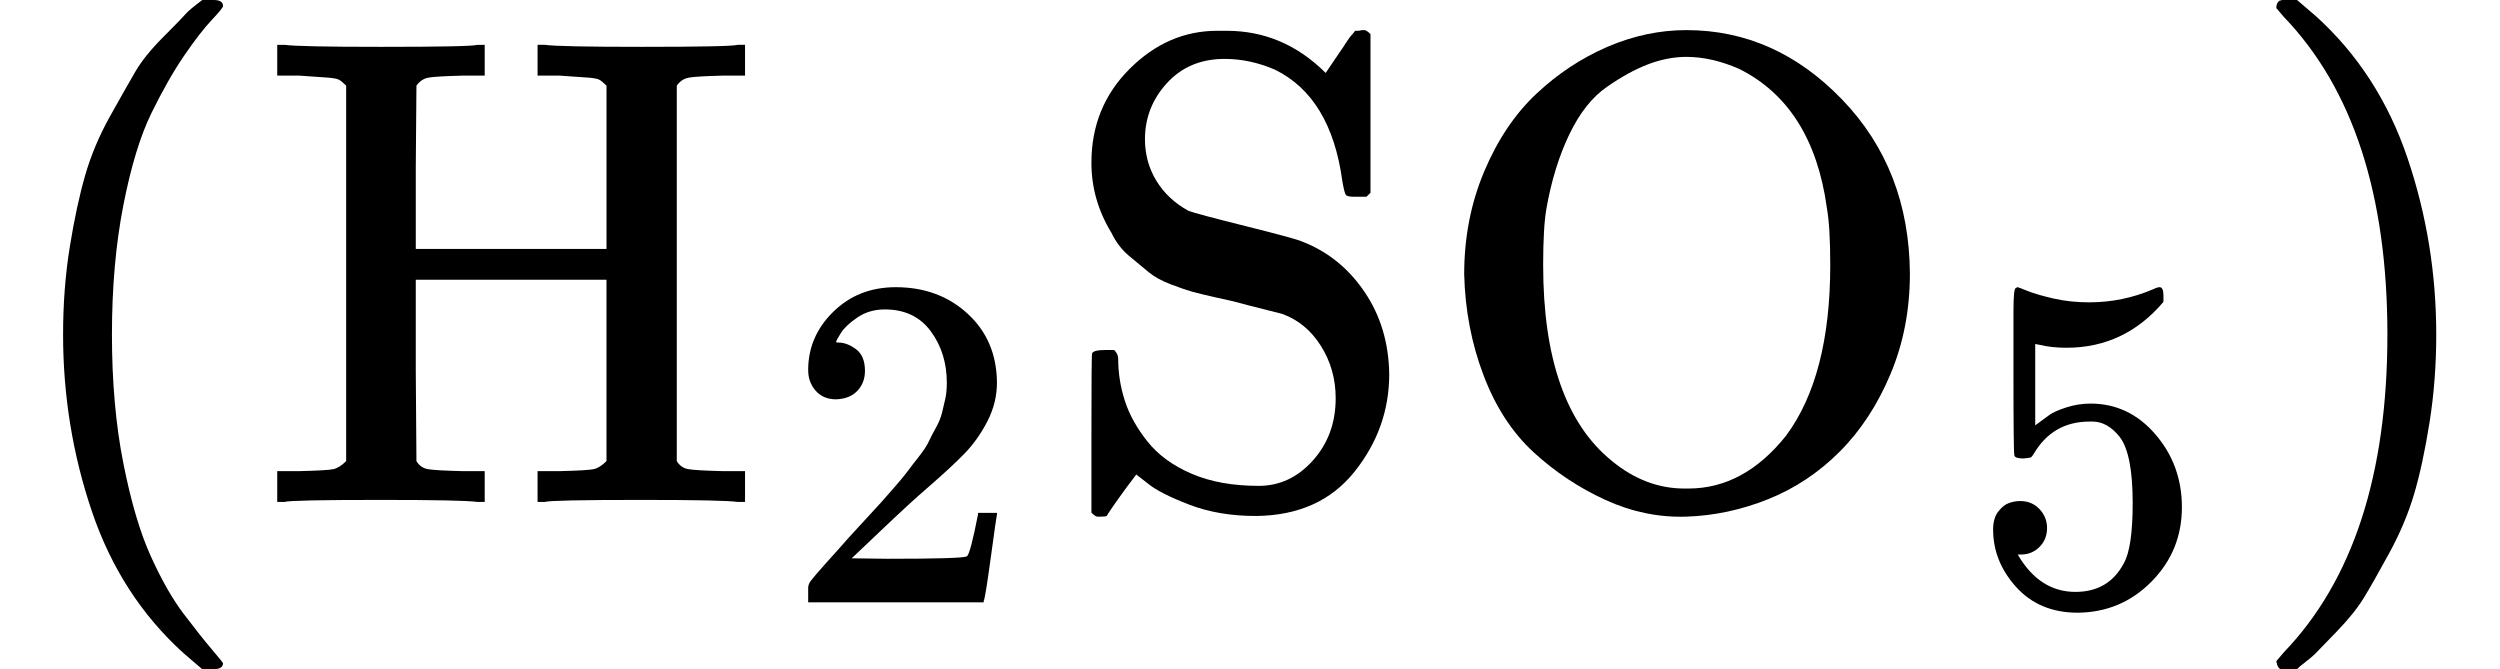 <svg style="vertical-align:-.566ex" xmlns="http://www.w3.org/2000/svg" width="8.45ex" height="2.262ex" viewBox="0 -750 3735.1 1000"><g data-mml-node="math" stroke="currentColor" fill="currentColor" stroke-width="0"><path data-c="28" d="M94-250q0-69 10-131t23-107 37-88 38-67 42-52 33-34 25-21h17q14 0 14 9 0 3-17 21t-41 53-49 86-42 138-17 193 17 192 41 139 49 86 42 53 17 21q0 9-15 9h-16l-28-24q-94-85-137-212T94-250z" stroke="none" data-mml-node="mo"/><g data-mml-node="TeXAtom" data-mjx-texclass="ORD"><g data-mml-node="msub"><g data-mml-node="TeXAtom" data-mjx-texclass="ORD"><path data-c="48" d="M517-622q-7-7-11-9t-16-3-43-3h-33v-46h11q21 3 144 3 135 0 144-3h11v46h-33q-40 1-51 3t-18 12l-1 122v122h285v-244q-7-7-11-9t-16-3-43-3h-33v-46h11q21 3 144 3 135 0 144-3h11v46h-33q-40 1-51 3t-18 12v561q6 10 17 12t52 3h33V0h-11q-21-3-144-3-135 0-144 3h-11v-46h33q42-1 51-3t19-12v-271H621v135l1 136q6 10 17 12t52 3h33V0h-11q-21-3-144-3-135 0-144 3h-11v-46h33q42-1 51-3t19-12v-561z" stroke="none" data-mml-node="mtext"/></g><g data-mml-node="TeXAtom" data-mjx-texclass="ORD"><path data-c="32" d="M1249.063-153.303q-19.089 0-30.401-12.726t-11.312-31.108q0-50.197 37.471-86.961t93.324-36.764q64.337 0 107.464 39.592t43.834 102.515q0 30.401-14.14 57.974t-33.936 48.076-56.56 52.318q-25.452 21.917-70.7 65.044l-41.713 39.592 53.732.707q110.999 0 118.069-3.535 4.949-1.414 16.968-62.923v-2.121h28.28v2.121q-.707 2.121-9.191 64.337t-10.605 65.044V150H1207.35v-21.917q0-4.949 4.242-10.605t21.21-24.745q20.503-22.624 35.35-39.592 6.363-7.07 24.038-26.159T1316.228.823t20.503-23.331 19.796-24.038 16.261-21.21 14.847-22.624 10.605-20.503 9.191-22.624 4.949-21.21 2.121-23.331q0-44.541-24.038-77.063t-68.579-32.522q-23.331 0-41.006 12.019t-24.745 23.331-7.07 13.433q0 .707 3.535.707 12.726 0 26.159 9.898t13.433 32.522q0 17.675-11.312 29.694t-31.815 12.726z" stroke="none" data-mml-node="mn"/></g></g></g><path data-c="53" d="M1630.6-507q0-83 57-140t131-57h14q85 0 148 63l21-31q5-7 10-15t10-13l3-4h4q3 0 6-1h4q3 0 9 6v237l-6 6h-18q-11 0-13-3t-5-20q-17-126-101-167-37-16-75-16-53 0-86 36t-33 84q0 34 17 62t48 45q10 4 86 23t84 23q57 22 93 75t37 123q0 81-52 146t-147 66q-56 0-100-17t-61-31l-18-14q-4 5-15 20t-20 28-9 14q-2 1-10 1h-4q-3 0-9-6v-117q0-119 1-121 2-5 20-5h13q6 6 6 13 0 32 10 63t34 61 66 48 100 18q47 0 81-38t34-93q0-43-22-78t-58-48q-56-14-74-19-5-1-27-6t-33-8-32-11-33-18-29-24-27-35q-30-49-30-105z" stroke="none" data-mml-node="mtext"/><g data-mml-node="TeXAtom" data-mjx-texclass="ORD"><g data-mml-node="msub"><g data-mml-node="TeXAtom" data-mjx-texclass="ORD"><path data-c="4F" d="M2187.6-340q0-83 30-154t78-116 106-70 118-25q133 0 233 104t101 260q0 81-29 150t-76 116-107 71-122 26-121-25-107-71-75-115-29-151zm411-307q-41-18-79-18-28 0-57 11t-62 34-56 71-34 110q-5 28-5 85 0 210 103 293 50 41 108 41h6q83 0 146-79 66-89 66-255 0-57-5-85-21-153-131-208z" stroke="none" data-mml-node="mtext"/></g><g data-mml-node="TeXAtom" data-mjx-texclass="ORD"><path data-c="35" d="M3058.548 39.001q0 16.968-11.312 28.28t-27.573 11.312h-4.949q32.522 55.853 86.254 55.853 49.49 0 72.114-42.42 13.433-23.331 13.433-90.496 0-72.821-19.089-98.273-18.382-23.331-41.006-23.331h-4.242q-55.146 0-83.426 48.076-2.828 4.949-4.949 5.656t-10.605 1.414q-12.019 0-13.433-4.242-1.414-2.828-1.414-123.725v-91.203q0-35.35 3.535-35.35 1.414-1.414 2.828-1.414.707 0 14.847 5.656t38.885 11.312 53.025 5.656q50.197 0 96.152-19.796 5.656-2.828 9.191-2.828 5.656 0 5.656 12.726v9.191q-57.974 68.579-144.935 68.579-21.917 0-39.592-4.242l-7.07-1.414v121.604q13.433-9.898 21.21-15.554t25.452-11.312 36.057-5.656q57.267 0 96.859 45.955t39.592 108.878q0 65.044-45.248 110.999t-110.292 46.662q-57.267 0-91.91-38.178t-34.643-86.254q0-16.968 7.777-26.866t16.261-12.726 16.261-2.828q17.675 0 28.987 12.019t11.312 28.28z" stroke="none" data-mml-node="mn"/></g></g></g><path data-c="29" d="m3406.1-749 4-1h22l28 24q94 85 137 212t43 264q0 68-10 131t-23 107-37 88-38 67-41 51-32 33-23 19l-4 4h-23q-3 0-5-3t-3-9q1-1 11-13 155-161 155-475t-155-475q-10-12-11-13 0-8 5-11z" stroke="none" data-mml-node="mo"/></g></svg>